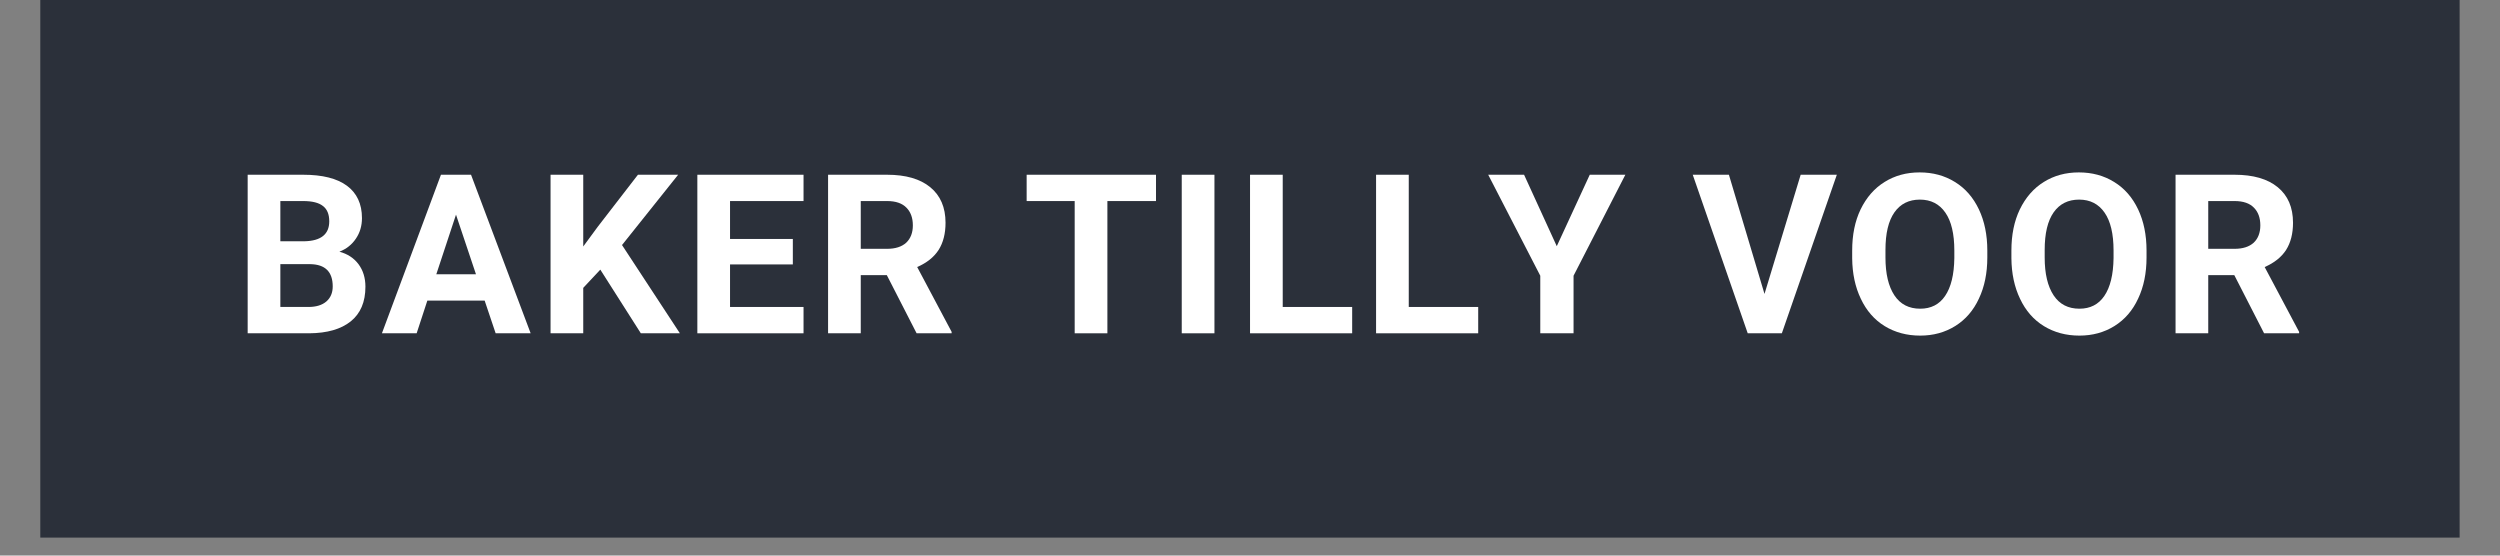 <svg xmlns="http://www.w3.org/2000/svg" xmlns:xlink="http://www.w3.org/1999/xlink" width="180" zoomAndPan="magnify" viewBox="0 0 135 30" height="40" preserveAspectRatio="xMidYMid meet" version="1.0"><rect x="0" y="0" width="135" height="30" fill="#808080" stroke="none"/><defs><g/><clipPath id="21386bae36"><path d="M 2.176 0 L 132.82 0 L 132.82 29.031 L 2.176 29.031 Z M 2.176 0 " clip-rule="nonzero"/></clipPath></defs><g clip-path="url(#21386bae36)"><path fill="#2b303a" d="M -14.996 -0.535 L 152.59 -0.535 L 152.59 29.031 L -14.996 29.031 Z M -14.996 -0.535 " fill-opacity="1" fill-rule="nonzero"/></g><g fill="#ffffff" fill-opacity="1"><g transform="translate(12.608, 17.998)"><g><path d="M 0.766 0 L 0.766 -8.562 L 3.766 -8.562 C 4.805 -8.562 5.594 -8.363 6.125 -7.969 C 6.664 -7.57 6.938 -6.988 6.938 -6.219 C 6.938 -5.801 6.828 -5.43 6.609 -5.109 C 6.391 -4.785 6.094 -4.551 5.719 -4.406 C 6.156 -4.289 6.5 -4.066 6.75 -3.734 C 7 -3.398 7.125 -2.992 7.125 -2.516 C 7.125 -1.691 6.859 -1.066 6.328 -0.641 C 5.805 -0.223 5.062 -0.008 4.094 0 Z M 2.531 -3.734 L 2.531 -1.422 L 4.047 -1.422 C 4.461 -1.422 4.785 -1.52 5.016 -1.719 C 5.242 -1.914 5.359 -2.188 5.359 -2.531 C 5.359 -3.32 4.953 -3.723 4.141 -3.734 Z M 2.531 -4.969 L 3.828 -4.969 C 4.723 -4.988 5.172 -5.348 5.172 -6.047 C 5.172 -6.43 5.055 -6.707 4.828 -6.875 C 4.609 -7.051 4.254 -7.141 3.766 -7.141 L 2.531 -7.141 Z M 2.531 -4.969 "/></g></g></g><g fill="#ffffff" fill-opacity="1"><g transform="translate(20.577, 17.998)"><g><path d="M 5.594 -1.766 L 2.5 -1.766 L 1.922 0 L 0.047 0 L 3.234 -8.562 L 4.859 -8.562 L 8.078 0 L 6.188 0 Z M 2.984 -3.188 L 5.125 -3.188 L 4.047 -6.406 Z M 2.984 -3.188 "/></g></g></g><g fill="#ffffff" fill-opacity="1"><g transform="translate(28.964, 17.998)"><g><path d="M 3.453 -3.438 L 2.531 -2.453 L 2.531 0 L 0.766 0 L 0.766 -8.562 L 2.531 -8.562 L 2.531 -4.688 L 3.312 -5.75 L 5.484 -8.562 L 7.656 -8.562 L 4.625 -4.766 L 7.75 0 L 5.641 0 Z M 3.453 -3.438 "/></g></g></g><g fill="#ffffff" fill-opacity="1"><g transform="translate(36.891, 17.998)"><g><path d="M 5.922 -3.719 L 2.531 -3.719 L 2.531 -1.422 L 6.5 -1.422 L 6.5 0 L 0.766 0 L 0.766 -8.562 L 6.5 -8.562 L 6.5 -7.141 L 2.531 -7.141 L 2.531 -5.094 L 5.922 -5.094 Z M 5.922 -3.719 "/></g></g></g><g fill="#ffffff" fill-opacity="1"><g transform="translate(43.95, 17.998)"><g><path d="M 3.938 -3.141 L 2.531 -3.141 L 2.531 0 L 0.766 0 L 0.766 -8.562 L 3.953 -8.562 C 4.961 -8.562 5.738 -8.336 6.281 -7.891 C 6.832 -7.441 7.109 -6.801 7.109 -5.969 C 7.109 -5.383 6.984 -4.895 6.734 -4.5 C 6.484 -4.113 6.098 -3.805 5.578 -3.578 L 7.438 -0.078 L 7.438 0 L 5.547 0 Z M 2.531 -4.562 L 3.953 -4.562 C 4.398 -4.562 4.742 -4.672 4.984 -4.891 C 5.223 -5.117 5.344 -5.43 5.344 -5.828 C 5.344 -6.234 5.227 -6.551 5 -6.781 C 4.77 -7.02 4.422 -7.141 3.953 -7.141 L 2.531 -7.141 Z M 2.531 -4.562 "/></g></g></g><g fill="#ffffff" fill-opacity="1"><g transform="translate(55.205, 17.998)"><g><path d="M 7.219 -7.141 L 4.594 -7.141 L 4.594 0 L 2.828 0 L 2.828 -7.141 L 0.234 -7.141 L 0.234 -8.562 L 7.219 -8.562 Z M 7.219 -7.141 "/></g></g></g><g fill="#ffffff" fill-opacity="1"><g transform="translate(62.939, 17.998)"><g><path d="M 2.641 0 L 0.875 0 L 0.875 -8.562 L 2.641 -8.562 Z M 2.641 0 "/></g></g></g><g fill="#ffffff" fill-opacity="1"><g transform="translate(66.736, 17.998)"><g><path d="M 2.531 -1.422 L 6.281 -1.422 L 6.281 0 L 0.766 0 L 0.766 -8.562 L 2.531 -8.562 Z M 2.531 -1.422 "/></g></g></g><g fill="#ffffff" fill-opacity="1"><g transform="translate(73.542, 17.998)"><g><path d="M 2.531 -1.422 L 6.281 -1.422 L 6.281 0 L 0.766 0 L 0.766 -8.562 L 2.531 -8.562 Z M 2.531 -1.422 "/></g></g></g><g fill="#ffffff" fill-opacity="1"><g transform="translate(80.347, 17.998)"><g><path d="M 3.719 -4.703 L 5.5 -8.562 L 7.422 -8.562 L 4.625 -3.109 L 4.625 0 L 2.828 0 L 2.828 -3.109 L 0.016 -8.562 L 1.953 -8.562 Z M 3.719 -4.703 "/></g></g></g><g fill="#ffffff" fill-opacity="1"><g transform="translate(91.361, 17.998)"><g><path d="M 3.922 -2.125 L 5.875 -8.562 L 7.828 -8.562 L 4.859 0 L 3.016 0 L 0.047 -8.562 L 2 -8.562 Z M 3.922 -2.125 "/></g></g></g><g fill="#ffffff" fill-opacity="1"><g transform="translate(99.518, 17.998)"><g><path d="M 7.797 -4.094 C 7.797 -3.25 7.645 -2.508 7.344 -1.875 C 7.051 -1.238 6.625 -0.742 6.062 -0.391 C 5.508 -0.047 4.879 0.125 4.172 0.125 C 3.453 0.125 2.812 -0.047 2.25 -0.391 C 1.695 -0.734 1.27 -1.223 0.969 -1.859 C 0.664 -2.492 0.508 -3.223 0.5 -4.047 L 0.5 -4.469 C 0.5 -5.312 0.648 -6.051 0.953 -6.688 C 1.266 -7.332 1.695 -7.828 2.25 -8.172 C 2.801 -8.516 3.43 -8.688 4.141 -8.688 C 4.859 -8.688 5.492 -8.516 6.047 -8.172 C 6.609 -7.828 7.039 -7.332 7.344 -6.688 C 7.645 -6.051 7.797 -5.312 7.797 -4.469 Z M 6.016 -4.469 C 6.016 -5.375 5.852 -6.055 5.531 -6.516 C 5.207 -6.984 4.75 -7.219 4.156 -7.219 C 3.562 -7.219 3.102 -6.988 2.781 -6.531 C 2.457 -6.07 2.297 -5.395 2.297 -4.5 L 2.297 -4.094 C 2.297 -3.219 2.457 -2.535 2.781 -2.047 C 3.102 -1.566 3.566 -1.328 4.172 -1.328 C 4.754 -1.328 5.203 -1.555 5.516 -2.016 C 5.836 -2.484 6.004 -3.164 6.016 -4.062 Z M 6.016 -4.469 "/></g></g></g><g fill="#ffffff" fill-opacity="1"><g transform="translate(108.116, 17.998)"><g><path d="M 7.797 -4.094 C 7.797 -3.25 7.645 -2.508 7.344 -1.875 C 7.051 -1.238 6.625 -0.742 6.062 -0.391 C 5.508 -0.047 4.879 0.125 4.172 0.125 C 3.453 0.125 2.812 -0.047 2.25 -0.391 C 1.695 -0.734 1.27 -1.223 0.969 -1.859 C 0.664 -2.492 0.508 -3.223 0.5 -4.047 L 0.5 -4.469 C 0.5 -5.312 0.648 -6.051 0.953 -6.688 C 1.266 -7.332 1.695 -7.828 2.25 -8.172 C 2.801 -8.516 3.43 -8.688 4.141 -8.688 C 4.859 -8.688 5.492 -8.516 6.047 -8.172 C 6.609 -7.828 7.039 -7.332 7.344 -6.688 C 7.645 -6.051 7.797 -5.312 7.797 -4.469 Z M 6.016 -4.469 C 6.016 -5.375 5.852 -6.055 5.531 -6.516 C 5.207 -6.984 4.75 -7.219 4.156 -7.219 C 3.562 -7.219 3.102 -6.988 2.781 -6.531 C 2.457 -6.07 2.297 -5.395 2.297 -4.5 L 2.297 -4.094 C 2.297 -3.219 2.457 -2.535 2.781 -2.047 C 3.102 -1.566 3.566 -1.328 4.172 -1.328 C 4.754 -1.328 5.203 -1.555 5.516 -2.016 C 5.836 -2.484 6.004 -3.164 6.016 -4.062 Z M 6.016 -4.469 "/></g></g></g><g fill="#ffffff" fill-opacity="1"><g transform="translate(116.714, 17.998)"><g><path d="M 3.938 -3.141 L 2.531 -3.141 L 2.531 0 L 0.766 0 L 0.766 -8.562 L 3.953 -8.562 C 4.961 -8.562 5.738 -8.336 6.281 -7.891 C 6.832 -7.441 7.109 -6.801 7.109 -5.969 C 7.109 -5.383 6.984 -4.895 6.734 -4.5 C 6.484 -4.113 6.098 -3.805 5.578 -3.578 L 7.438 -0.078 L 7.438 0 L 5.547 0 Z M 2.531 -4.562 L 3.953 -4.562 C 4.398 -4.562 4.742 -4.672 4.984 -4.891 C 5.223 -5.117 5.344 -5.43 5.344 -5.828 C 5.344 -6.234 5.227 -6.551 5 -6.781 C 4.77 -7.02 4.422 -7.141 3.953 -7.141 L 2.531 -7.141 Z M 2.531 -4.562 "/></g></g></g></svg>